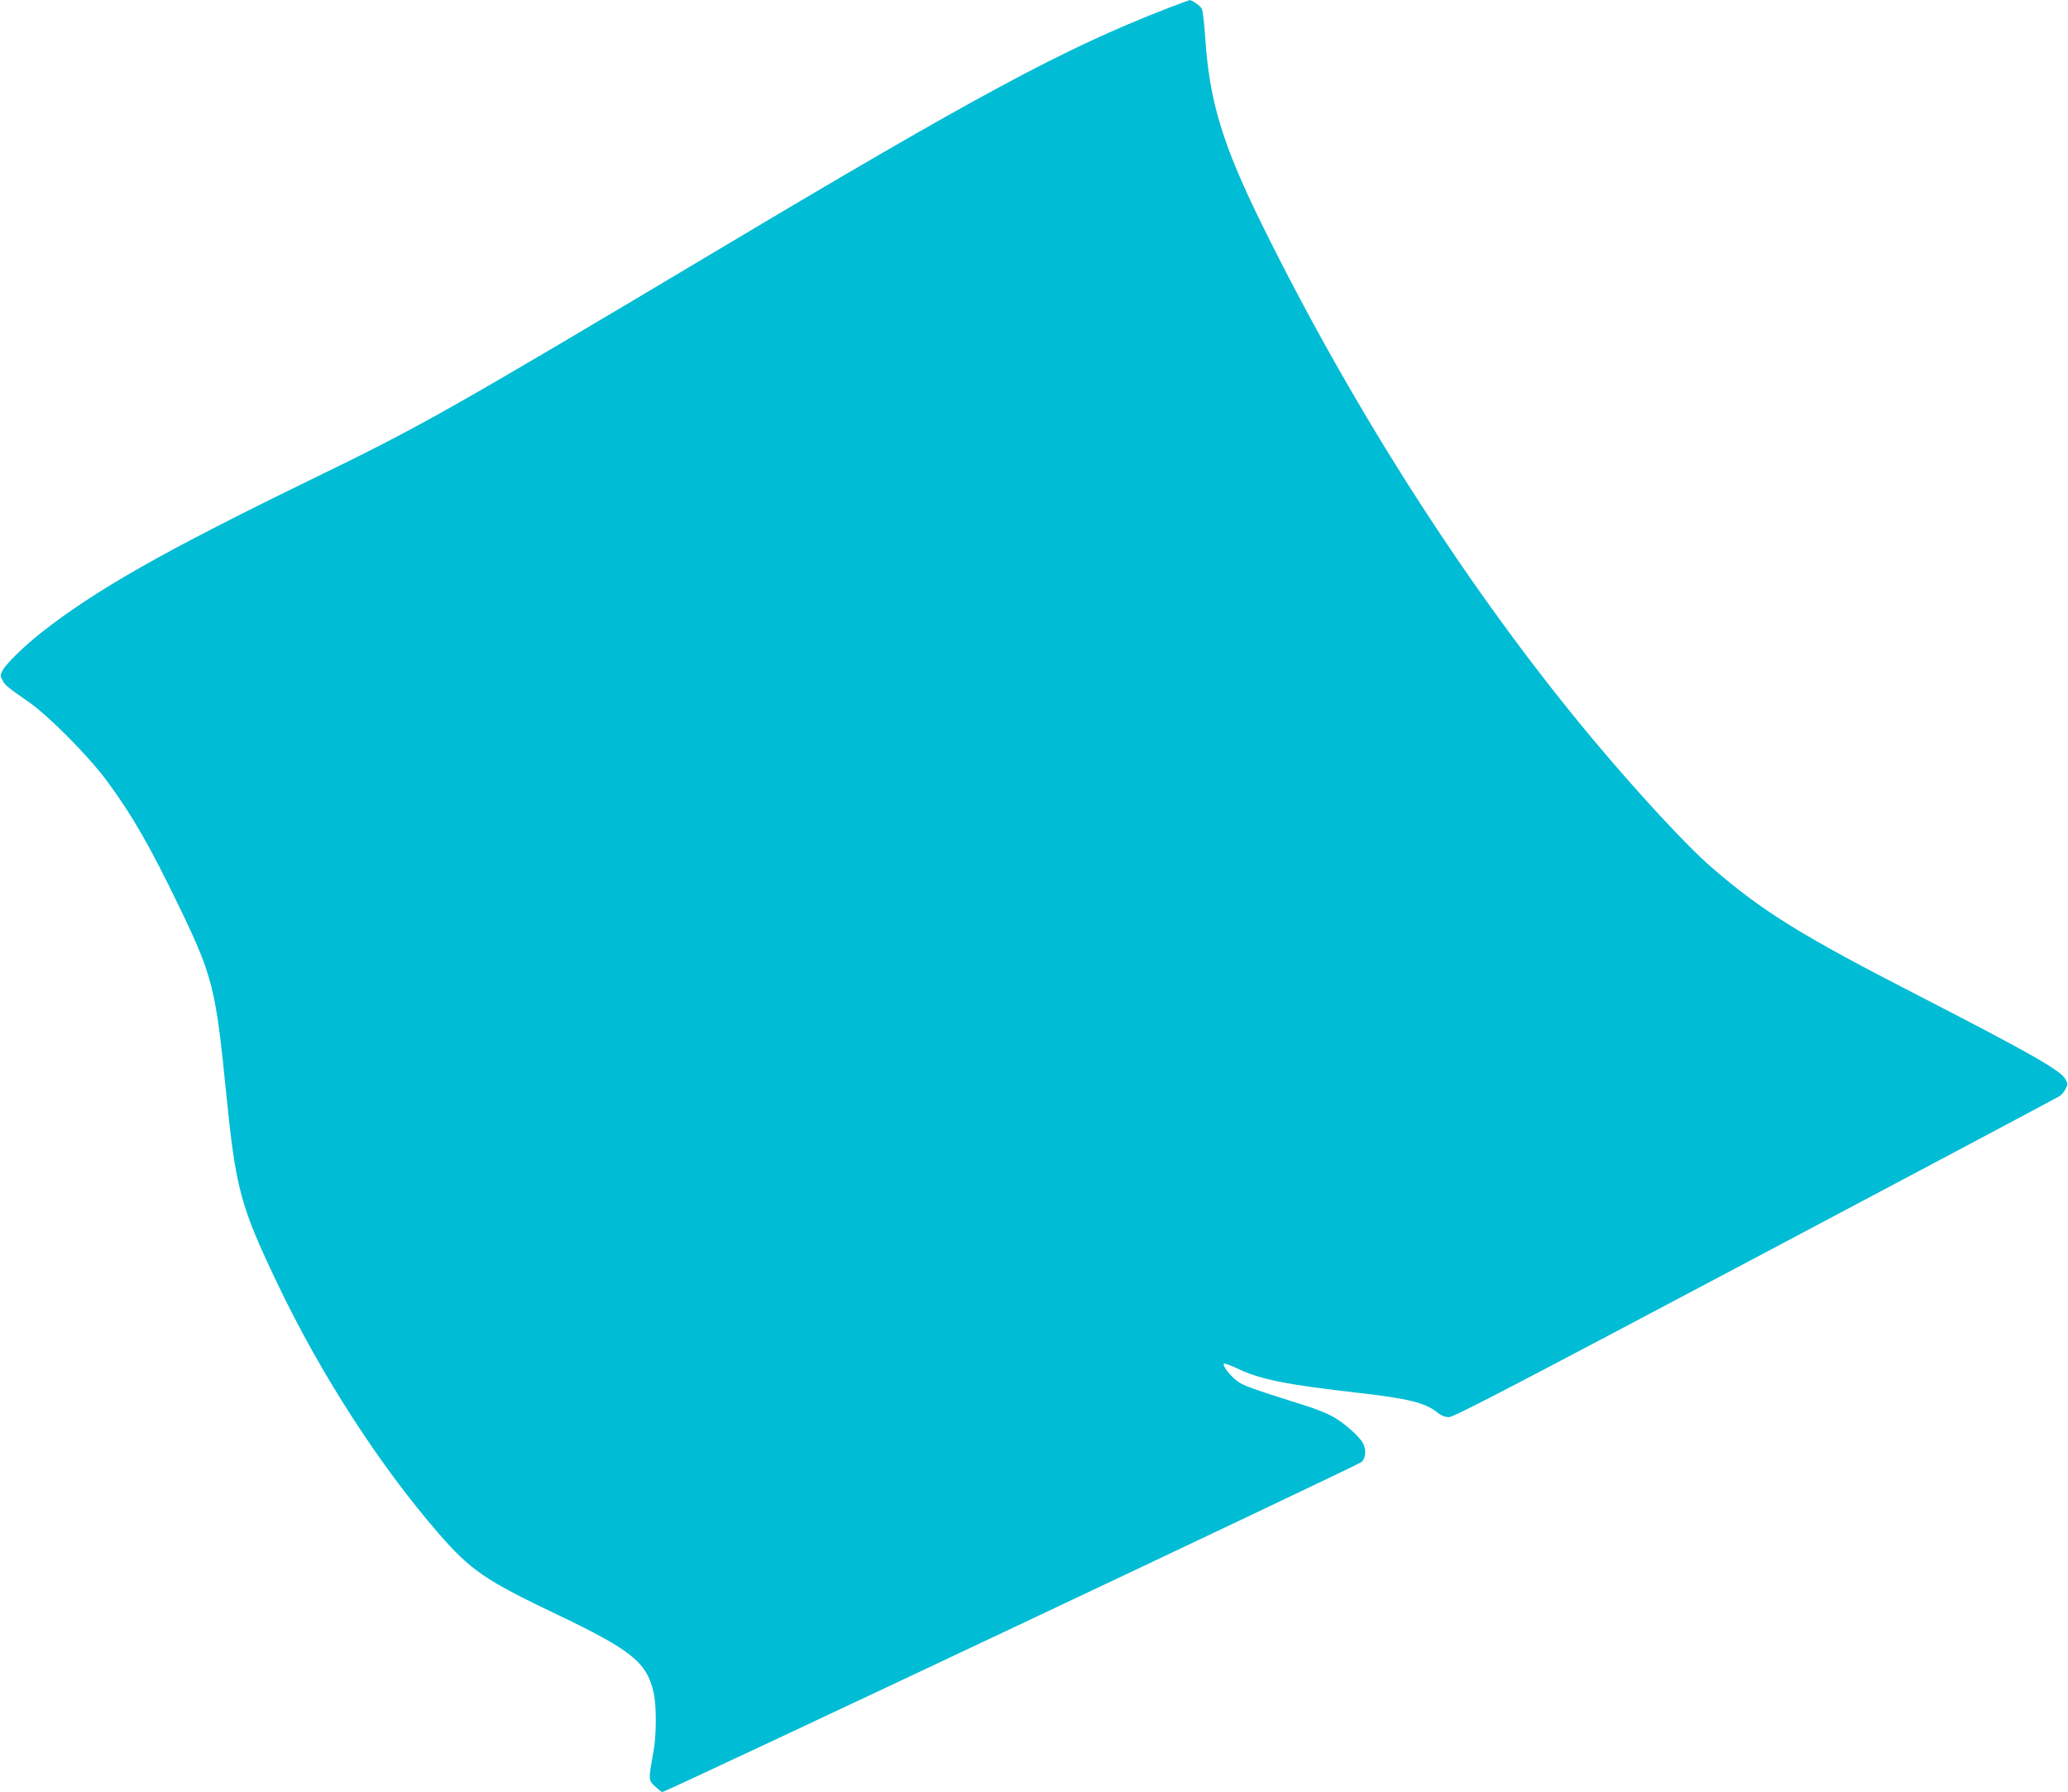 <?xml version="1.0" standalone="no"?>
<!DOCTYPE svg PUBLIC "-//W3C//DTD SVG 20010904//EN"
 "http://www.w3.org/TR/2001/REC-SVG-20010904/DTD/svg10.dtd">
<svg version="1.0" xmlns="http://www.w3.org/2000/svg"
 width="1280pt" height="1109pt" viewBox="0 0 1280 1109"
 preserveAspectRatio="xMidYMid meet">
<g transform="translate(0,1109) scale(0.1,-0.1)"
fill="#00bcd4" stroke="none">
<path d="M7220 11036 c-632 -245 -1170 -534 -2790 -1501 -1669 -995 -1818
-1079 -2505 -1413 -915 -445 -1337 -685 -1672 -949 -103 -81 -217 -193 -237
-232 -15 -28 -15 -34 -1 -60 16 -31 26 -40 165 -137 123 -86 368 -333 481
-486 155 -209 268 -405 450 -783 206 -428 224 -499 289 -1150 59 -591 88 -699
318 -1180 267 -560 628 -1119 997 -1545 197 -227 289 -290 730 -500 464 -222
556 -296 600 -481 19 -82 19 -269 -1 -374 -31 -171 -31 -171 10 -210 21 -19
41 -35 46 -35 21 0 4306 2022 4327 2042 27 25 31 74 9 117 -22 43 -125 132
-191 167 -33 18 -103 45 -155 62 -355 112 -393 126 -433 156 -45 34 -90 93
-82 107 3 4 42 -10 88 -32 139 -66 298 -98 747 -149 306 -35 411 -61 485 -120
26 -21 49 -30 74 -30 29 0 422 205 1896 986 1023 542 1870 992 1882 1000 13 8
30 28 38 45 15 28 15 33 -2 62 -31 54 -223 163 -878 500 -759 389 -990 532
-1312 810 -148 127 -467 472 -742 802 -748 896 -1466 2013 -2035 3165 -248
502 -331 774 -356 1166 -6 87 -15 168 -21 179 -9 19 -63 56 -77 54 -4 -1 -68
-24 -142 -53z"/>
</g>
</svg>
